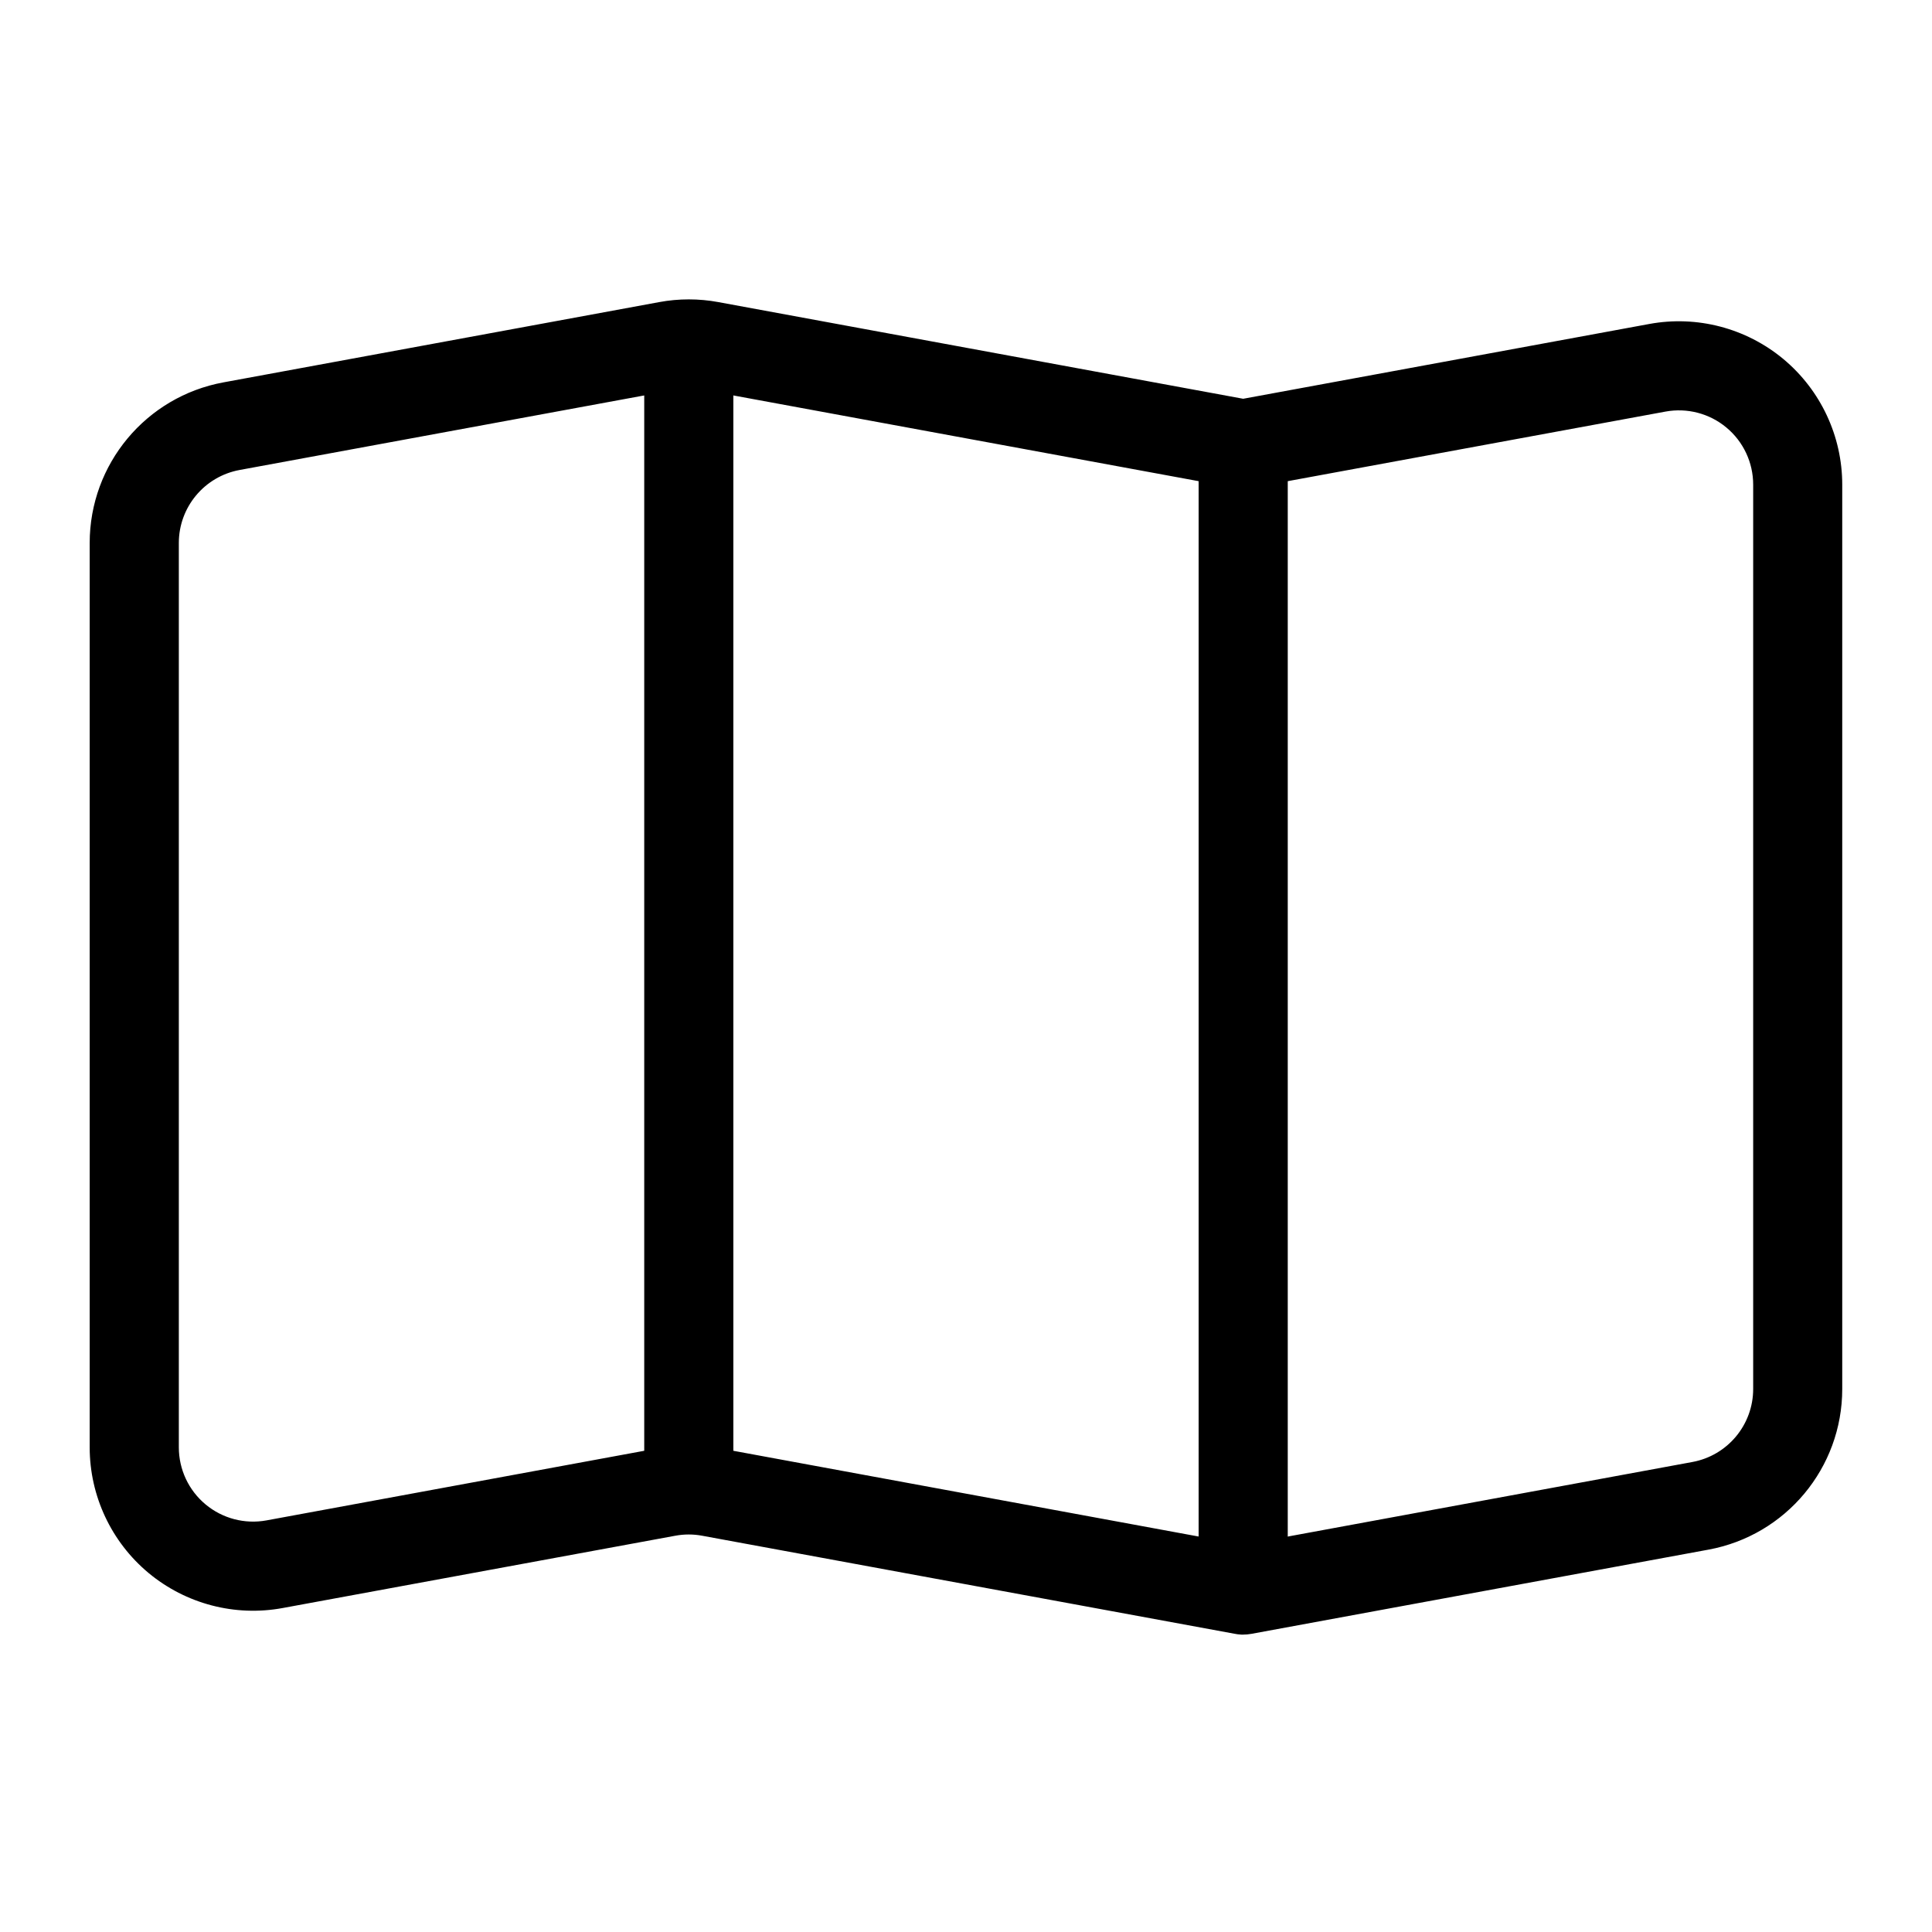 <?xml version="1.0" encoding="UTF-8"?>
<!-- Uploaded to: ICON Repo, www.svgrepo.com, Generator: ICON Repo Mixer Tools -->
<svg fill="#000000" width="800px" height="800px" version="1.1" viewBox="144 144 512 512" xmlns="http://www.w3.org/2000/svg">
 <g fill-rule="evenodd">
  <path d="m314.73 238.62v295.83c0 6.519 5.289 11.809 11.809 11.809 6.519 0 11.809-5.289 11.809-11.809v-295.83c0-6.504-5.289-11.809-11.809-11.809-6.519 0-11.809 5.305-11.809 11.809z"/>
  <path d="m461.65 264.99v296.38c0 6.519 5.289 11.809 11.809 11.809 6.519 0 11.809-5.289 11.809-11.809v-296.38c0-6.519-5.289-11.809-11.809-11.809-6.519 0-11.809 5.289-11.809 11.809z"/>
  <path d="m472.89 577.18c-0.613-0.031-1.227-0.109-1.812-0.234l-140.99-25.961c-2.363-0.441-4.769-0.441-7.133 0l-104.05 19.16c-12.641 2.332-25.664-1.086-35.551-9.305-9.871-8.234-15.586-20.422-15.586-33.281v-239.66c0-20.891 14.91-38.793 35.457-42.57l115.47-21.27c5.18-0.961 10.5-0.961 15.68 0l139.08 25.617 107.62-19.82c12.641-2.332 25.664 1.086 35.551 9.305 9.871 8.234 15.586 20.422 15.586 33.281v239.66c0 20.891-14.91 38.793-35.457 42.57-42.148 7.777-121.17 22.324-121.17 22.324h-0.031c-0.676 0.125-1.371 0.188-2.062 0.188l-0.047 0.016-0.566-0.016zm-1.715-303.91-141.08-25.992c-2.363-0.441-4.769-0.441-7.133 0l-115.45 21.27c-9.336 1.715-16.121 9.855-16.121 19.348v239.66c0 5.856 2.598 11.398 7.086 15.129 4.488 3.746 10.406 5.289 16.152 4.234l104.07-19.176c5.18-0.945 10.5-0.945 15.68 0l139.1 25.633 119.01-21.93c9.336-1.715 16.121-9.855 16.121-19.348v-239.66c0-5.856-2.598-11.398-7.086-15.129-4.488-3.746-10.406-5.289-16.152-4.234l-109.58 20.184-0.203 0.031c-0.473 0.094-0.961 0.156-1.449 0.188l-0.676 0.016-0.566-0.016-0.566-0.047-0.234-0.016-0.316-0.047-0.363-0.062 0.016 0.016-0.25-0.047z"/>
 </g>
</svg>